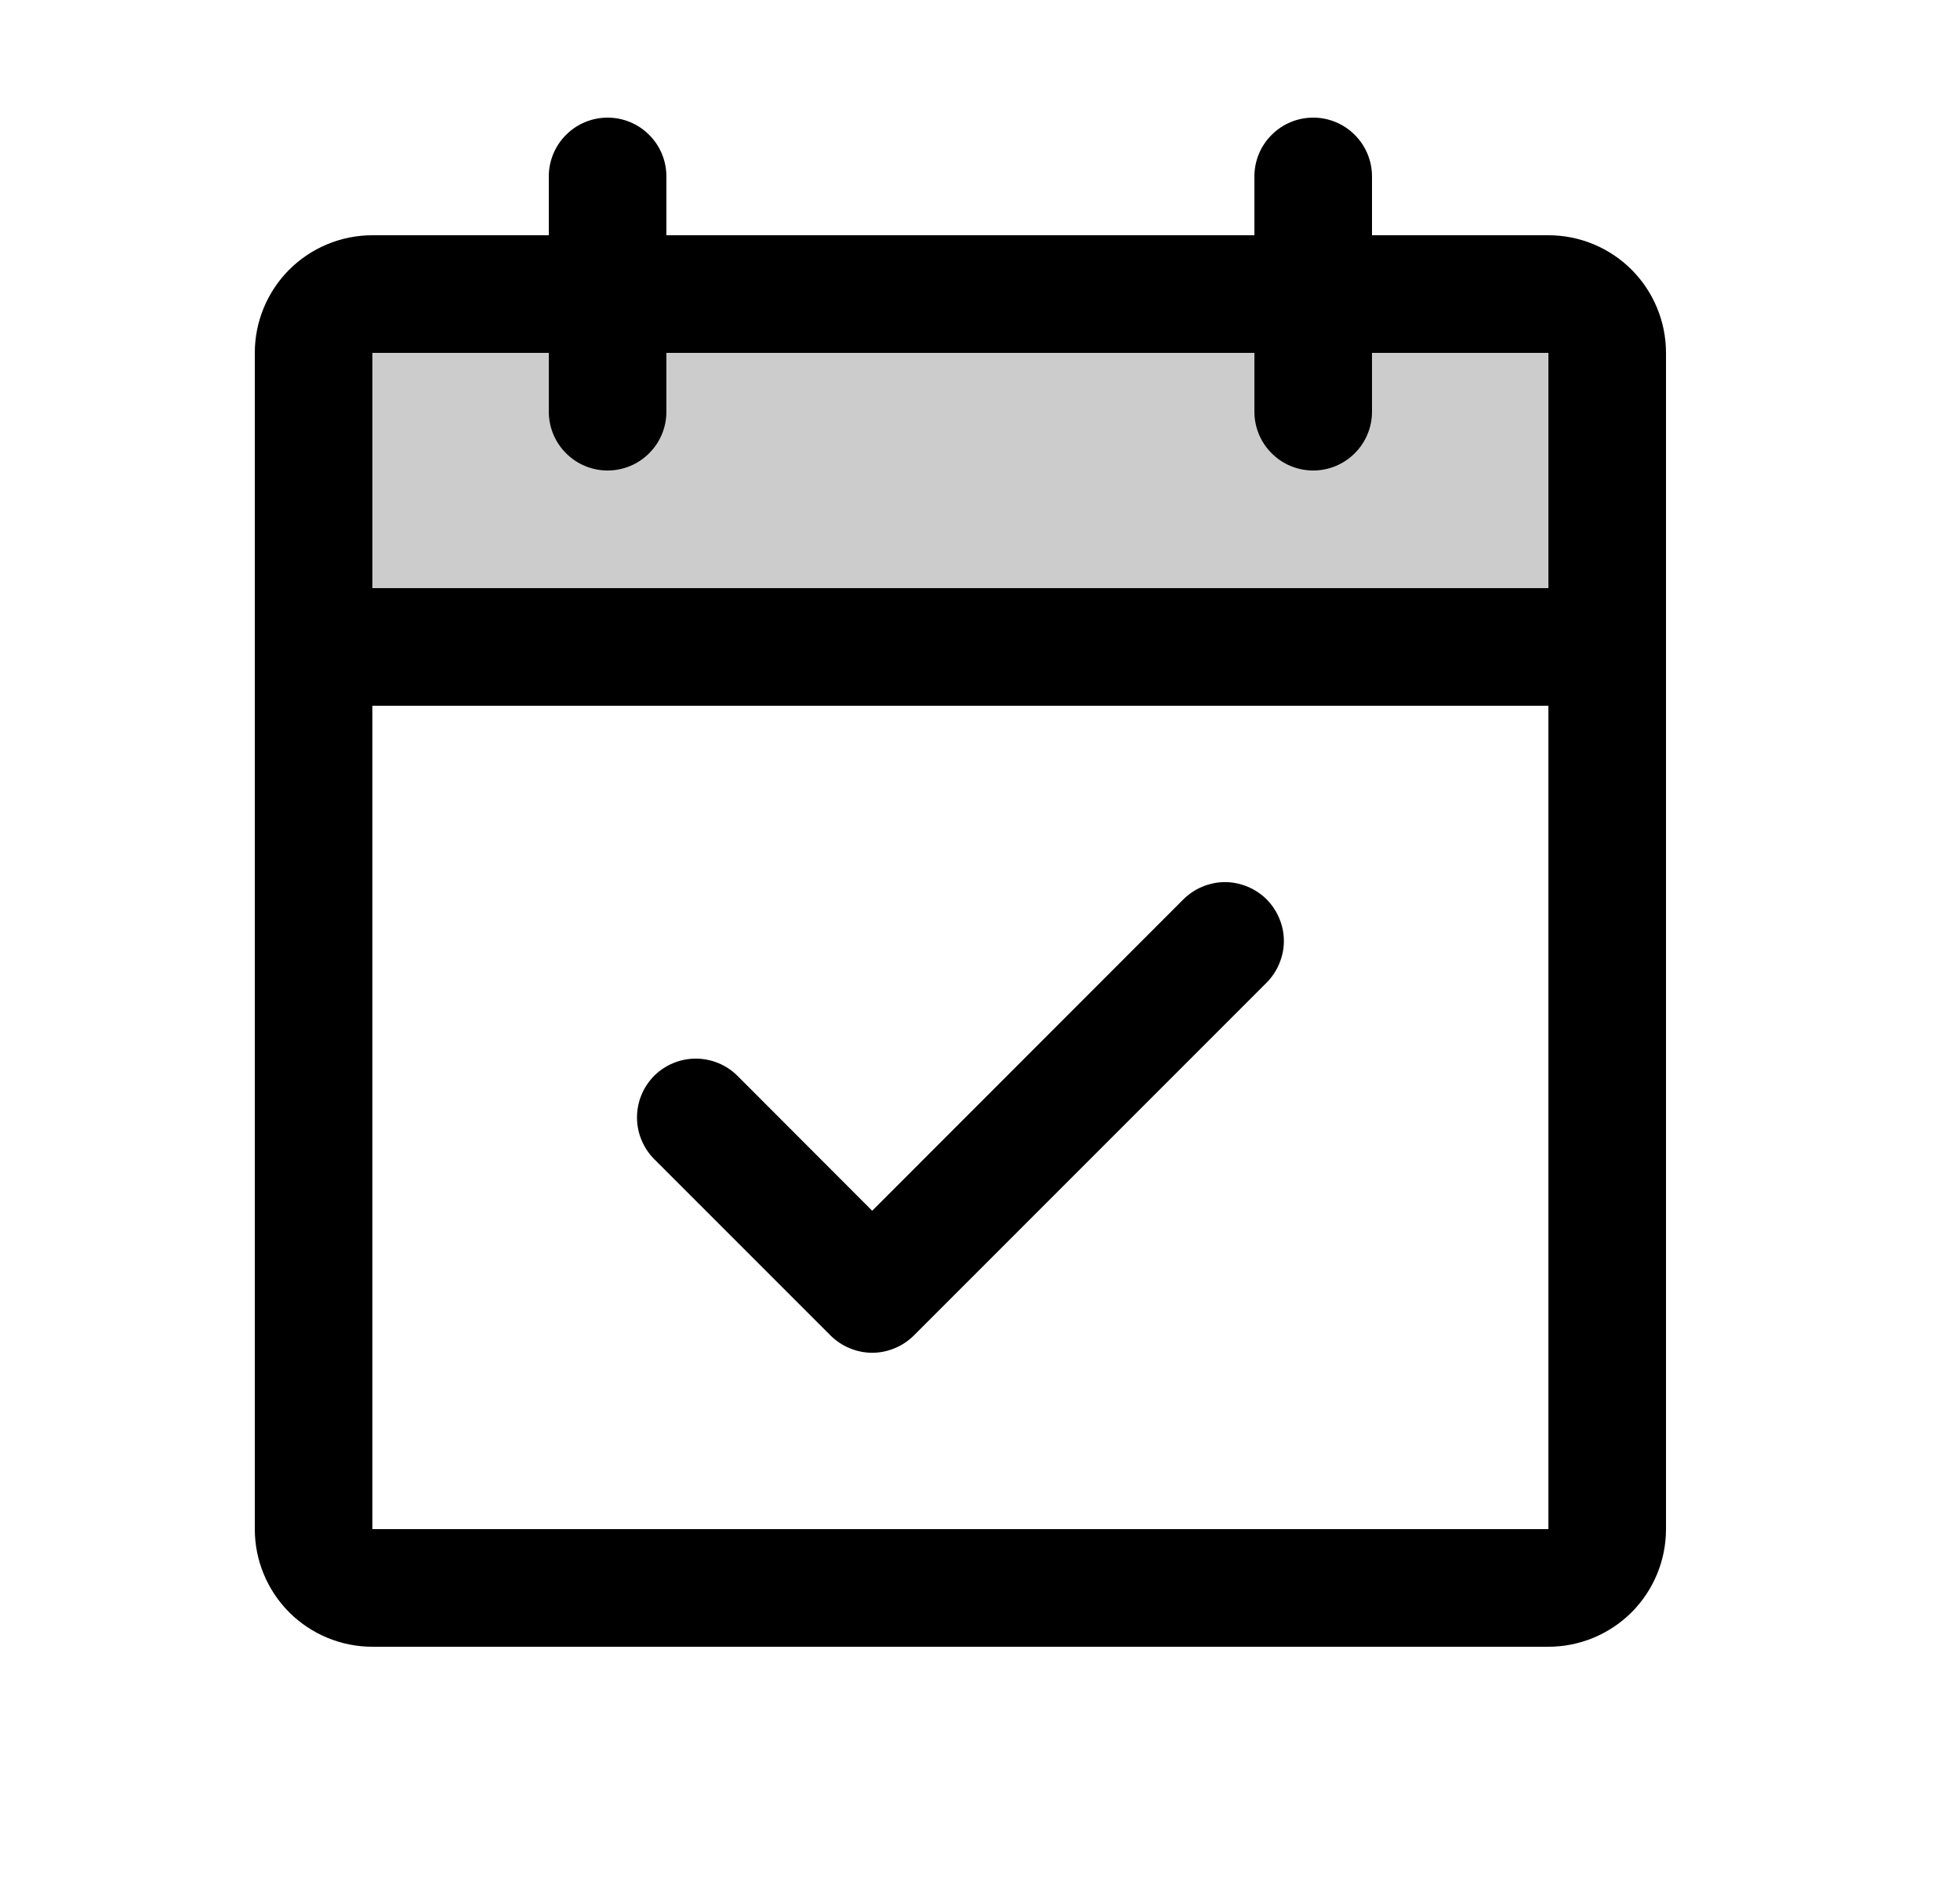 <svg width="25" height="24" viewBox="0 0 25 24" fill="none" xmlns="http://www.w3.org/2000/svg">
<path opacity="0.2" d="M20.5 4.5V8.25H4V4.5C4 4.301 4.079 4.11 4.22 3.97C4.36 3.829 4.551 3.75 4.75 3.75H19.75C19.949 3.75 20.14 3.829 20.28 3.97C20.421 4.11 20.5 4.301 20.5 4.5Z" fill="black"/>
<path d="M19.75 3H17.5V2.25C17.5 2.051 17.421 1.86 17.28 1.72C17.14 1.579 16.949 1.5 16.75 1.5C16.551 1.5 16.36 1.579 16.22 1.72C16.079 1.86 16 2.051 16 2.25V3H8.5V2.25C8.5 2.051 8.421 1.86 8.28 1.72C8.14 1.579 7.949 1.5 7.75 1.5C7.551 1.5 7.36 1.579 7.22 1.72C7.079 1.86 7 2.051 7 2.25V3H4.75C4.352 3 3.971 3.158 3.689 3.439C3.408 3.721 3.25 4.102 3.25 4.5V19.5C3.25 19.898 3.408 20.279 3.689 20.561C3.971 20.842 4.352 21 4.75 21H19.75C20.148 21 20.529 20.842 20.811 20.561C21.092 20.279 21.25 19.898 21.25 19.5V4.5C21.25 4.102 21.092 3.721 20.811 3.439C20.529 3.158 20.148 3 19.75 3ZM7 4.5V5.25C7 5.449 7.079 5.64 7.22 5.78C7.36 5.921 7.551 6 7.75 6C7.949 6 8.14 5.921 8.28 5.78C8.421 5.64 8.5 5.449 8.5 5.25V4.5H16V5.25C16 5.449 16.079 5.64 16.22 5.78C16.36 5.921 16.551 6 16.75 6C16.949 6 17.14 5.921 17.28 5.78C17.421 5.64 17.5 5.449 17.5 5.25V4.5H19.75V7.5H4.75V4.5H7ZM19.75 19.5H4.75V9H19.75V19.5ZM16.156 11.469C16.225 11.539 16.281 11.622 16.318 11.713C16.356 11.804 16.376 11.901 16.376 12C16.376 12.099 16.356 12.196 16.318 12.287C16.281 12.378 16.225 12.461 16.156 12.531L11.656 17.031C11.586 17.1 11.503 17.156 11.412 17.193C11.321 17.231 11.224 17.251 11.125 17.251C11.026 17.251 10.929 17.231 10.838 17.193C10.747 17.156 10.664 17.1 10.594 17.031L8.344 14.781C8.204 14.64 8.125 14.449 8.125 14.25C8.125 14.051 8.204 13.86 8.344 13.719C8.485 13.579 8.676 13.5 8.875 13.5C9.074 13.5 9.265 13.579 9.406 13.719L11.125 15.44L15.094 11.469C15.164 11.4 15.247 11.344 15.338 11.307C15.429 11.269 15.526 11.249 15.625 11.249C15.724 11.249 15.821 11.269 15.912 11.307C16.003 11.344 16.086 11.4 16.156 11.469Z" fill="black"/>
</svg>
